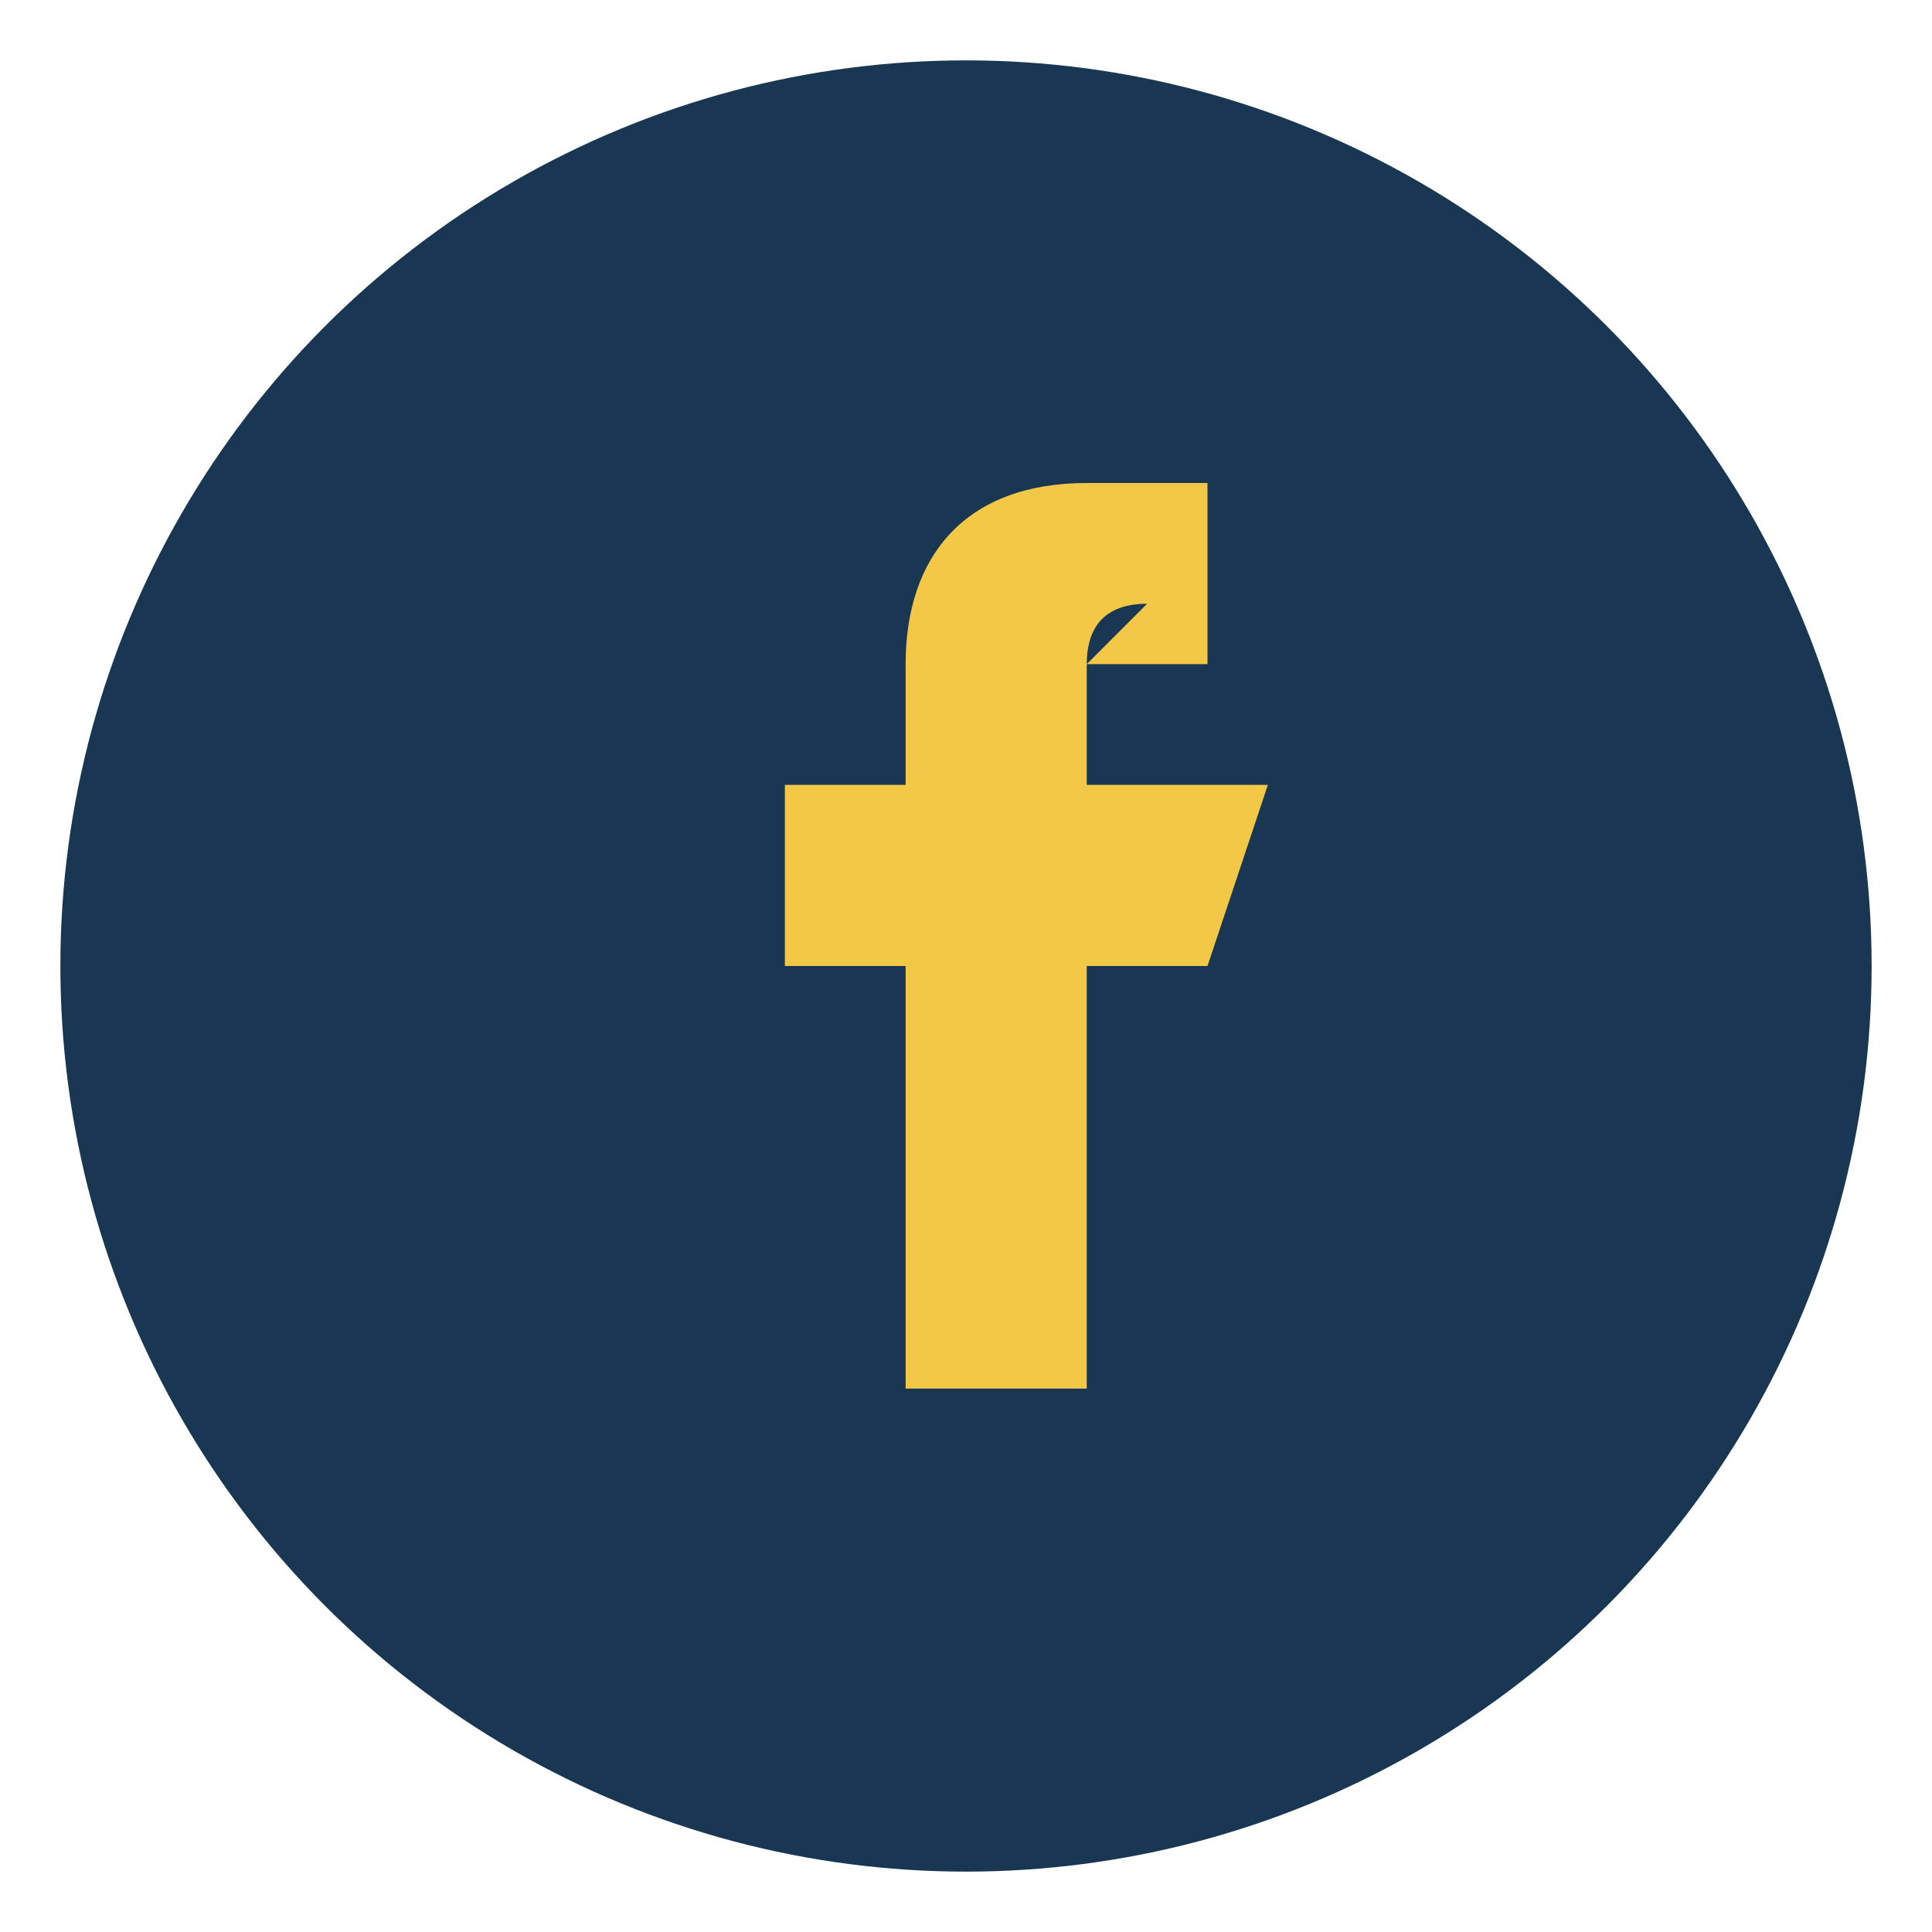 <?xml version="1.0" encoding="UTF-8"?>
<svg xmlns="http://www.w3.org/2000/svg" width="32" height="32" viewBox="0 0 32 32"><circle cx="16" cy="16" r="15" fill="#193752"/><path d="M18 11h2V8h-2c-2 0-3 1.2-3 3v2h-2v3h2v7h3v-7h2l1-3h-3v-2c0-.5.2-1 1-1z" fill="#F3C847"/></svg>